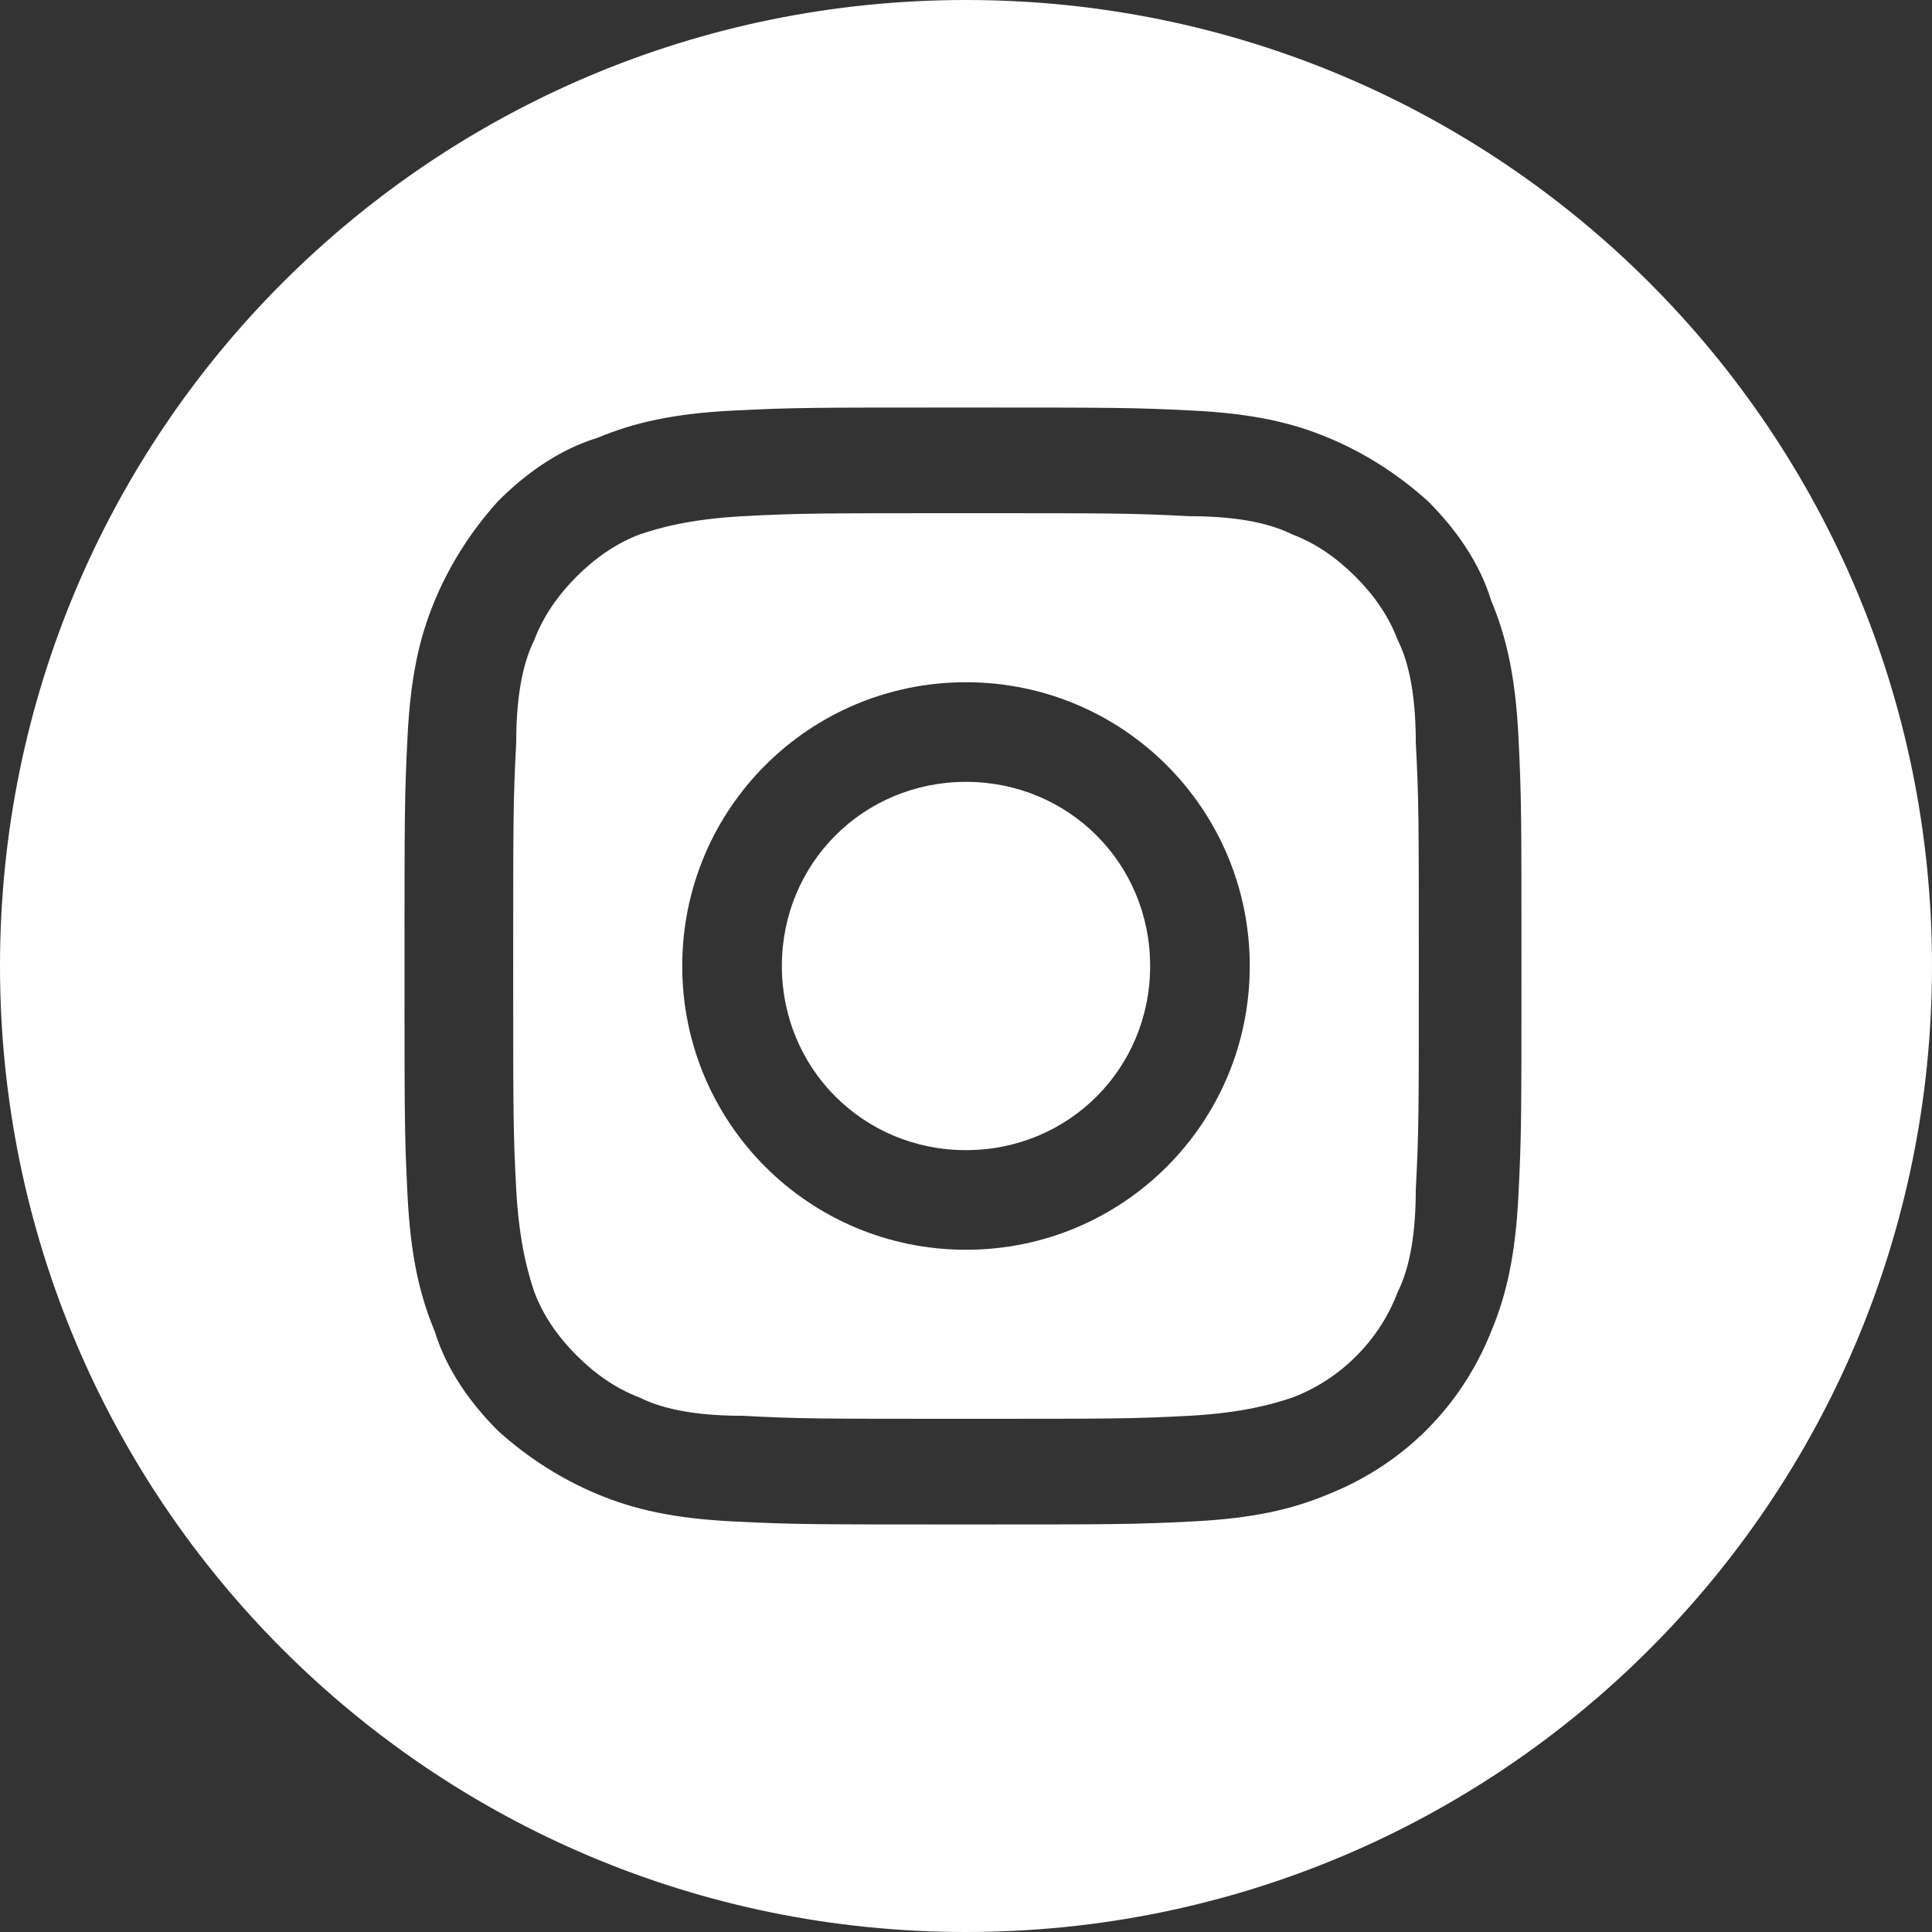 <?xml version="1.0" encoding="UTF-8"?>
<svg xmlns="http://www.w3.org/2000/svg" xmlns:xlink="http://www.w3.org/1999/xlink" version="1.1" id="icon-instagram" x="0px" y="0px" width="64px" height="64px" viewBox="0 0 64 64" style="enable-background:new 0 0 64 64;" xml:space="preserve">
<rect x="0" y="0" width="64" height="64" fill="#333333" stroke="none"/>
<style type="text/css">
	.st0{fill:#FFFFFF;}
</style>
<path class="st0" d="M38.1,32c0,3.4-2.7,6.1-6.1,6.1c-3.4,0-6.1-2.7-6.1-6.1s2.7-6.1,6.1-6.1C35.4,25.9,38.1,28.6,38.1,32L38.1,32z   M32,32 M46.3,21.2c-0.3-0.8-0.8-1.5-1.4-2.1c-0.6-0.6-1.3-1.1-2.1-1.4c-0.6-0.3-1.6-0.6-3.4-0.6c-1.9-0.1-2.5-0.1-7.4-0.1  c-4.9,0-5.5,0-7.4,0.1c-1.8,0.1-2.8,0.4-3.4,0.6c-0.8,0.3-1.5,0.8-2.1,1.4c-0.6,0.6-1.1,1.3-1.4,2.1c-0.3,0.6-0.6,1.6-0.6,3.4  c-0.1,1.9-0.1,2.5-0.1,7.4c0,4.9,0,5.5,0.1,7.4c0.1,1.8,0.4,2.8,0.6,3.4c0.3,0.8,0.8,1.5,1.4,2.1c0.6,0.6,1.3,1.1,2.1,1.4  c0.6,0.3,1.6,0.6,3.4,0.6c1.9,0.1,2.5,0.1,7.4,0.1c4.9,0,5.5,0,7.4-0.1c1.8-0.1,2.8-0.4,3.4-0.6c1.6-0.6,2.9-1.9,3.5-3.5  c0.3-0.6,0.6-1.6,0.6-3.4c0.1-1.9,0.1-2.5,0.1-7.4c0-4.9,0-5.5-0.1-7.4C46.9,22.8,46.6,21.8,46.3,21.2L46.3,21.2z M32,41.4  c-5.2,0-9.4-4.2-9.4-9.4s4.2-9.4,9.4-9.4c5.2,0,9.4,4.2,9.4,9.4S37.2,41.4,32,41.4L32,41.4z M32,34.2c-1.2,0-2.2-1-2.2-2.2  c0-1.2,1-2.2,2.2-2.2c1.2,0,2.2,1,2.2,2.2C34.2,33.2,33.2,34.2,32,34.2L32,34.2z M32,32 M32,0C14.3,0,0,14.3,0,32s14.3,32,32,32  s32-14.3,32-32S49.7,0,32,0L32,0z M50.3,39.6c-0.1,2-0.4,3.3-0.9,4.5c-1,2.5-2.9,4.4-5.4,5.4c-1.2,0.5-2.5,0.8-4.5,0.9  c-2,0.1-2.6,0.1-7.6,0.1c-5,0-5.6,0-7.6-0.1c-2-0.1-3.3-0.4-4.5-0.9c-1.2-0.5-2.3-1.2-3.3-2.1c-0.9-0.9-1.7-2-2.1-3.3  c-0.5-1.2-0.8-2.5-0.9-4.5c-0.1-2-0.1-2.6-0.1-7.6c0-5,0-5.6,0.1-7.6c0.1-2,0.4-3.3,0.9-4.5c0.5-1.2,1.2-2.3,2.1-3.3  c0.9-0.9,2-1.7,3.3-2.1c1.2-0.5,2.5-0.8,4.5-0.9c2-0.1,2.6-0.1,7.6-0.1s5.6,0,7.6,0.1c2,0.1,3.3,0.4,4.5,0.9  c1.2,0.5,2.3,1.2,3.3,2.1c0.9,0.9,1.7,2,2.1,3.3c0.5,1.2,0.8,2.5,0.9,4.5c0.1,2,0.1,2.6,0.1,7.6C50.4,37,50.4,37.6,50.3,39.6  L50.3,39.6z M32,32"></path>
</svg>
